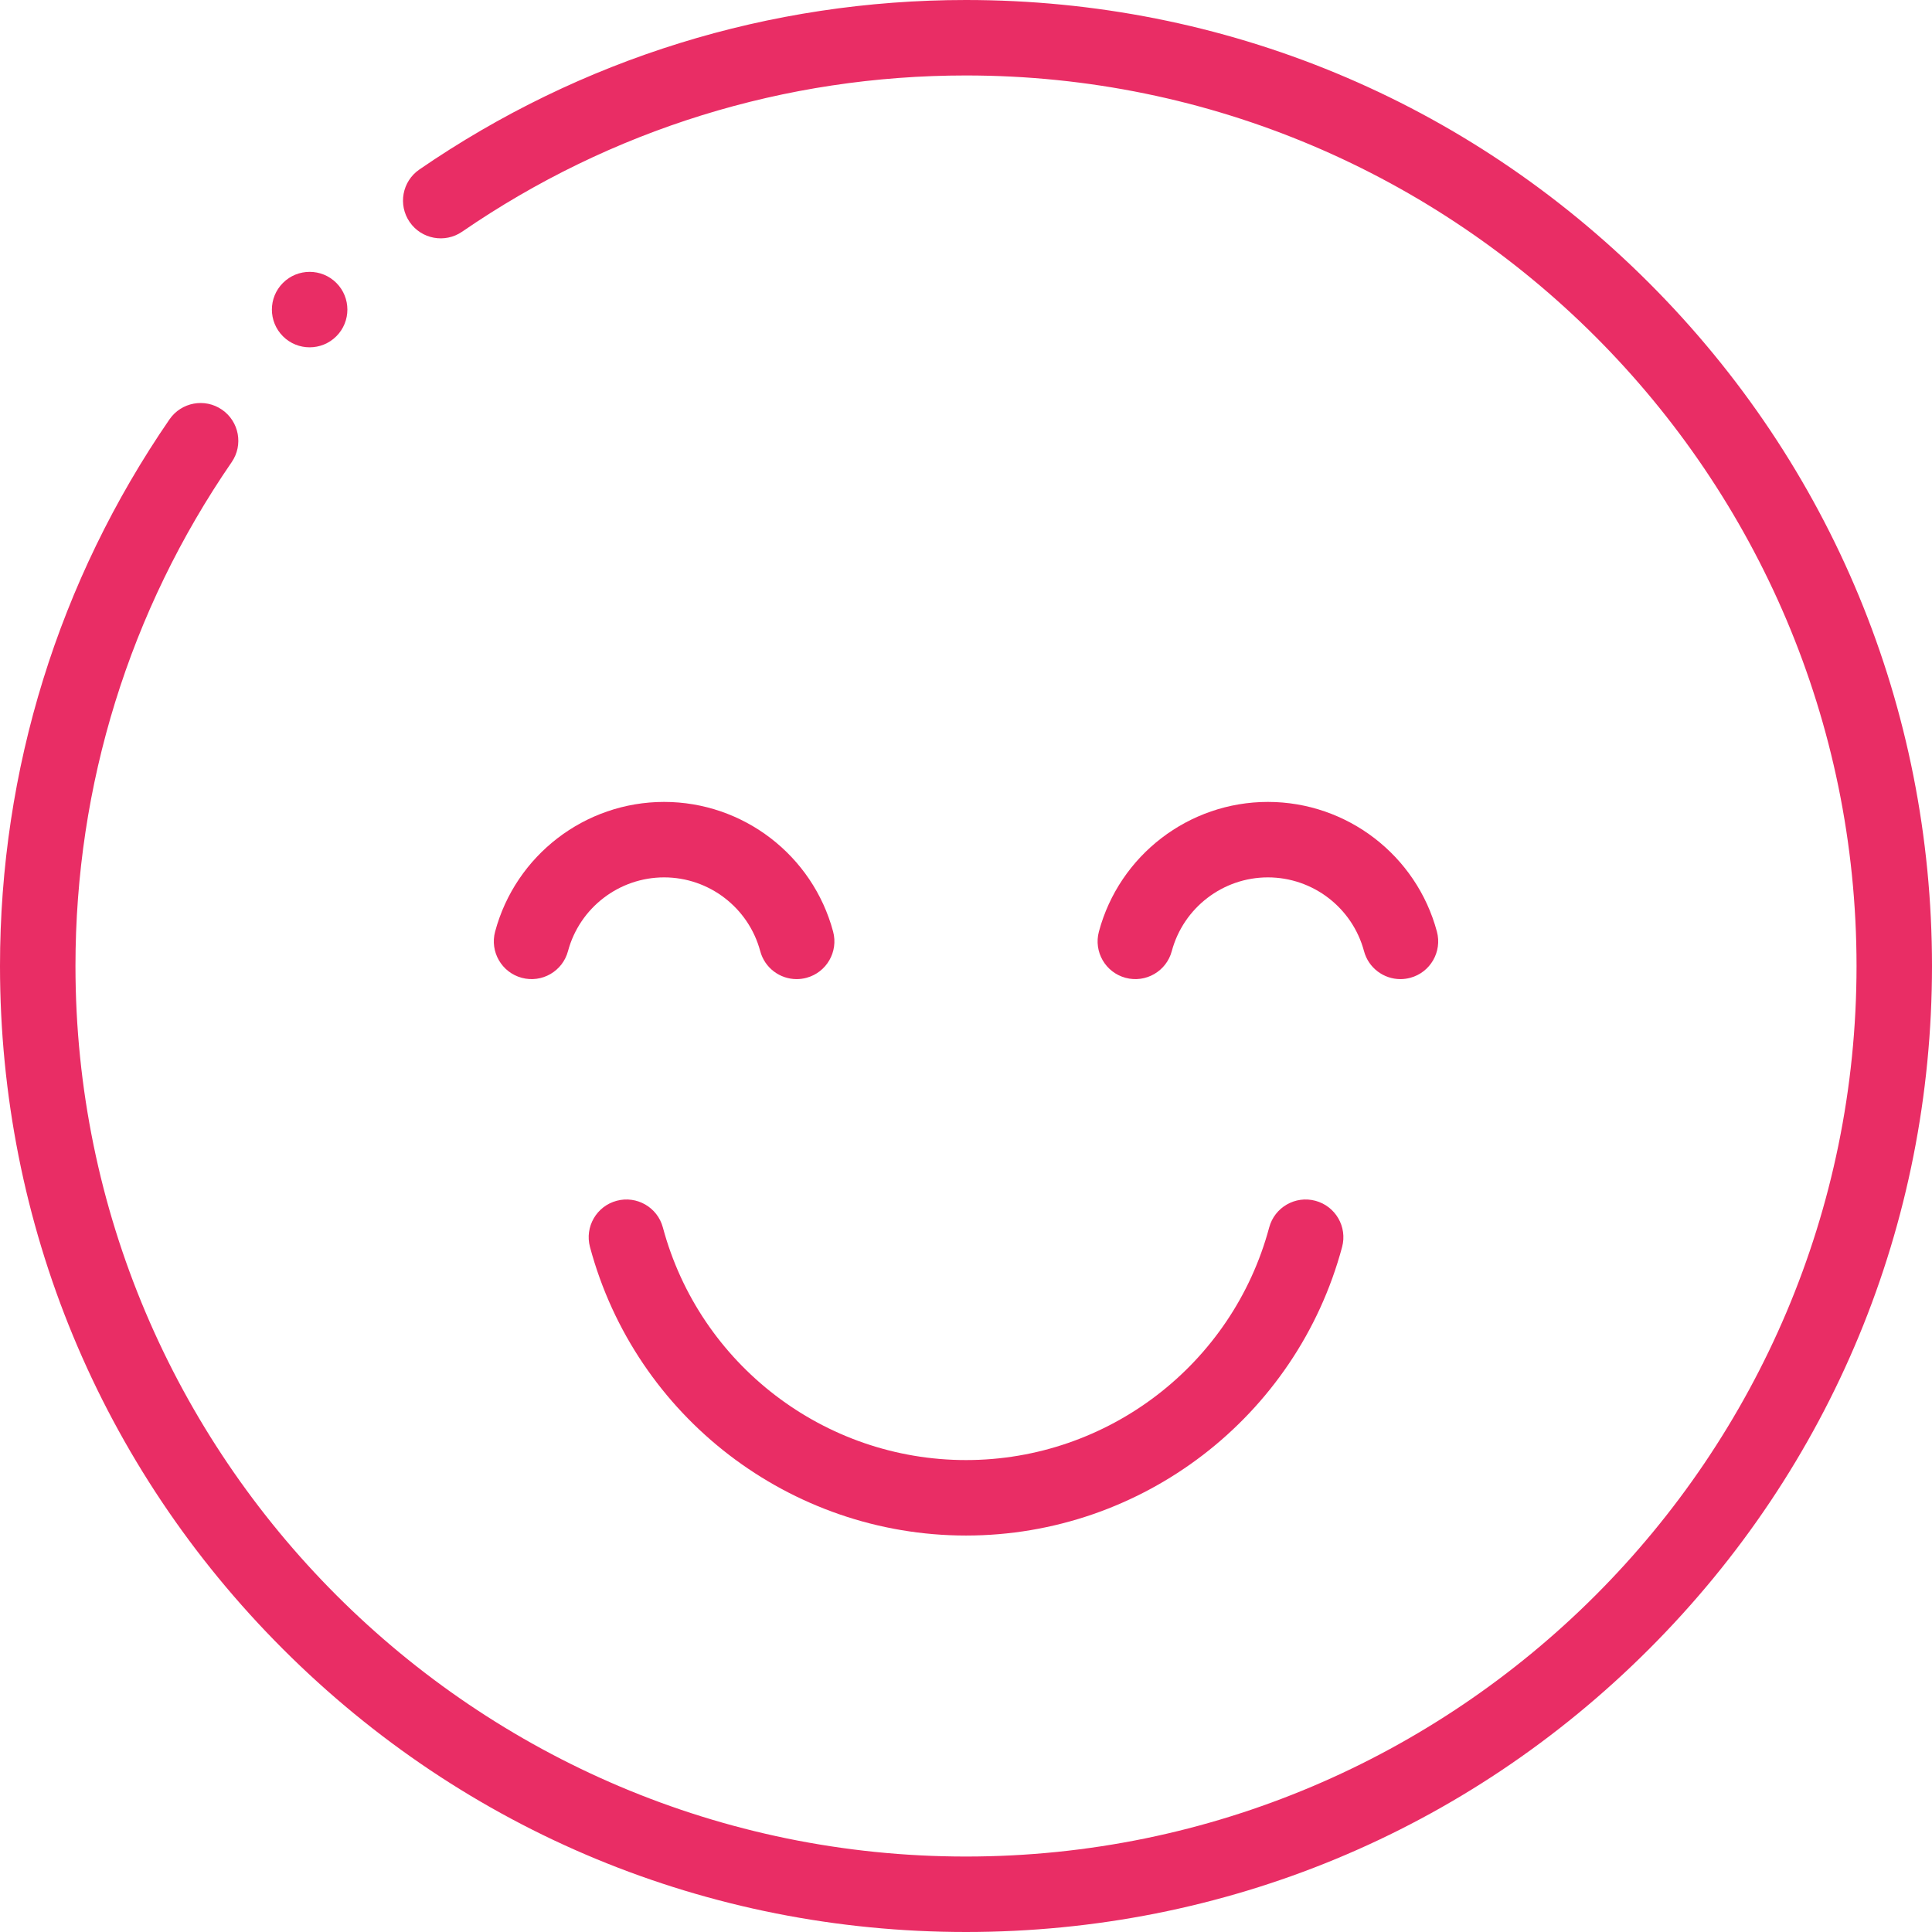 <?xml version="1.0" encoding="UTF-8"?> <svg xmlns="http://www.w3.org/2000/svg" width="100" height="100" viewBox="0 0 100 100" fill="none"> <path d="M85.355 14.645C75.912 5.201 63.355 0 50 0C39.838 0 30.054 3.034 21.706 8.774C20.817 9.386 20.592 10.601 21.203 11.49C21.814 12.38 23.03 12.604 23.919 11.993C31.613 6.702 40.632 3.906 50 3.906C75.416 3.906 96.094 24.584 96.094 50C96.094 75.416 75.416 96.094 50 96.094C24.584 96.094 3.906 75.416 3.906 50C3.906 40.63 6.702 31.612 11.992 23.92C12.603 23.031 12.378 21.816 11.489 21.204C10.601 20.593 9.385 20.818 8.773 21.706C3.033 30.053 0 39.837 0 50C0 63.355 5.201 75.912 14.645 85.355C24.088 94.799 36.645 100 50 100C63.355 100 75.912 94.799 85.355 85.355C94.799 75.912 100 63.355 100 50C100 36.645 94.799 24.088 85.355 14.645Z" fill="#E92D65"></path> <path d="M16.026 17.977C16.527 17.977 17.027 17.787 17.409 17.405C18.171 16.643 18.171 15.406 17.409 14.643C16.646 13.881 15.409 13.881 14.646 14.643L14.645 14.644C13.882 15.407 13.883 16.643 14.645 17.406C15.027 17.788 15.527 17.977 16.026 17.977Z" fill="#E92D65"></path> <path d="M34.31 63.533C34.031 62.491 32.96 61.873 31.919 62.152C30.876 62.431 30.258 63.502 30.537 64.544C32.894 73.338 40.898 79.479 50.002 79.479C59.106 79.479 67.11 73.338 69.467 64.544C69.746 63.502 69.127 62.431 68.085 62.152C67.043 61.873 65.972 62.491 65.693 63.533C63.793 70.622 57.341 75.573 50.002 75.573C42.662 75.573 36.21 70.622 34.31 63.533Z" fill="#E92D65"></path> <path d="M60.651 49.231C61.254 46.983 63.3 45.413 65.626 45.413C67.953 45.413 69.998 46.983 70.601 49.231C70.834 50.103 71.623 50.679 72.486 50.679C72.653 50.679 72.823 50.657 72.993 50.612C74.035 50.333 74.653 49.261 74.374 48.22C73.315 44.267 69.718 41.507 65.626 41.507C61.535 41.507 57.938 44.267 56.879 48.22C56.599 49.261 57.217 50.333 58.26 50.612C59.303 50.891 60.373 50.272 60.651 49.231Z" fill="#E92D65"></path> <path d="M34.374 41.507C30.282 41.507 26.686 44.267 25.627 48.22C25.348 49.261 25.965 50.333 27.008 50.612C28.051 50.891 29.121 50.272 29.399 49.231C30.002 46.983 32.048 45.413 34.374 45.413C36.701 45.413 38.746 46.983 39.349 49.231C39.583 50.103 40.371 50.679 41.234 50.679C41.401 50.679 41.571 50.657 41.741 50.612C42.783 50.333 43.401 49.261 43.122 48.22C42.063 44.267 38.465 41.507 34.374 41.507Z" fill="#E92D65"></path> </svg> 